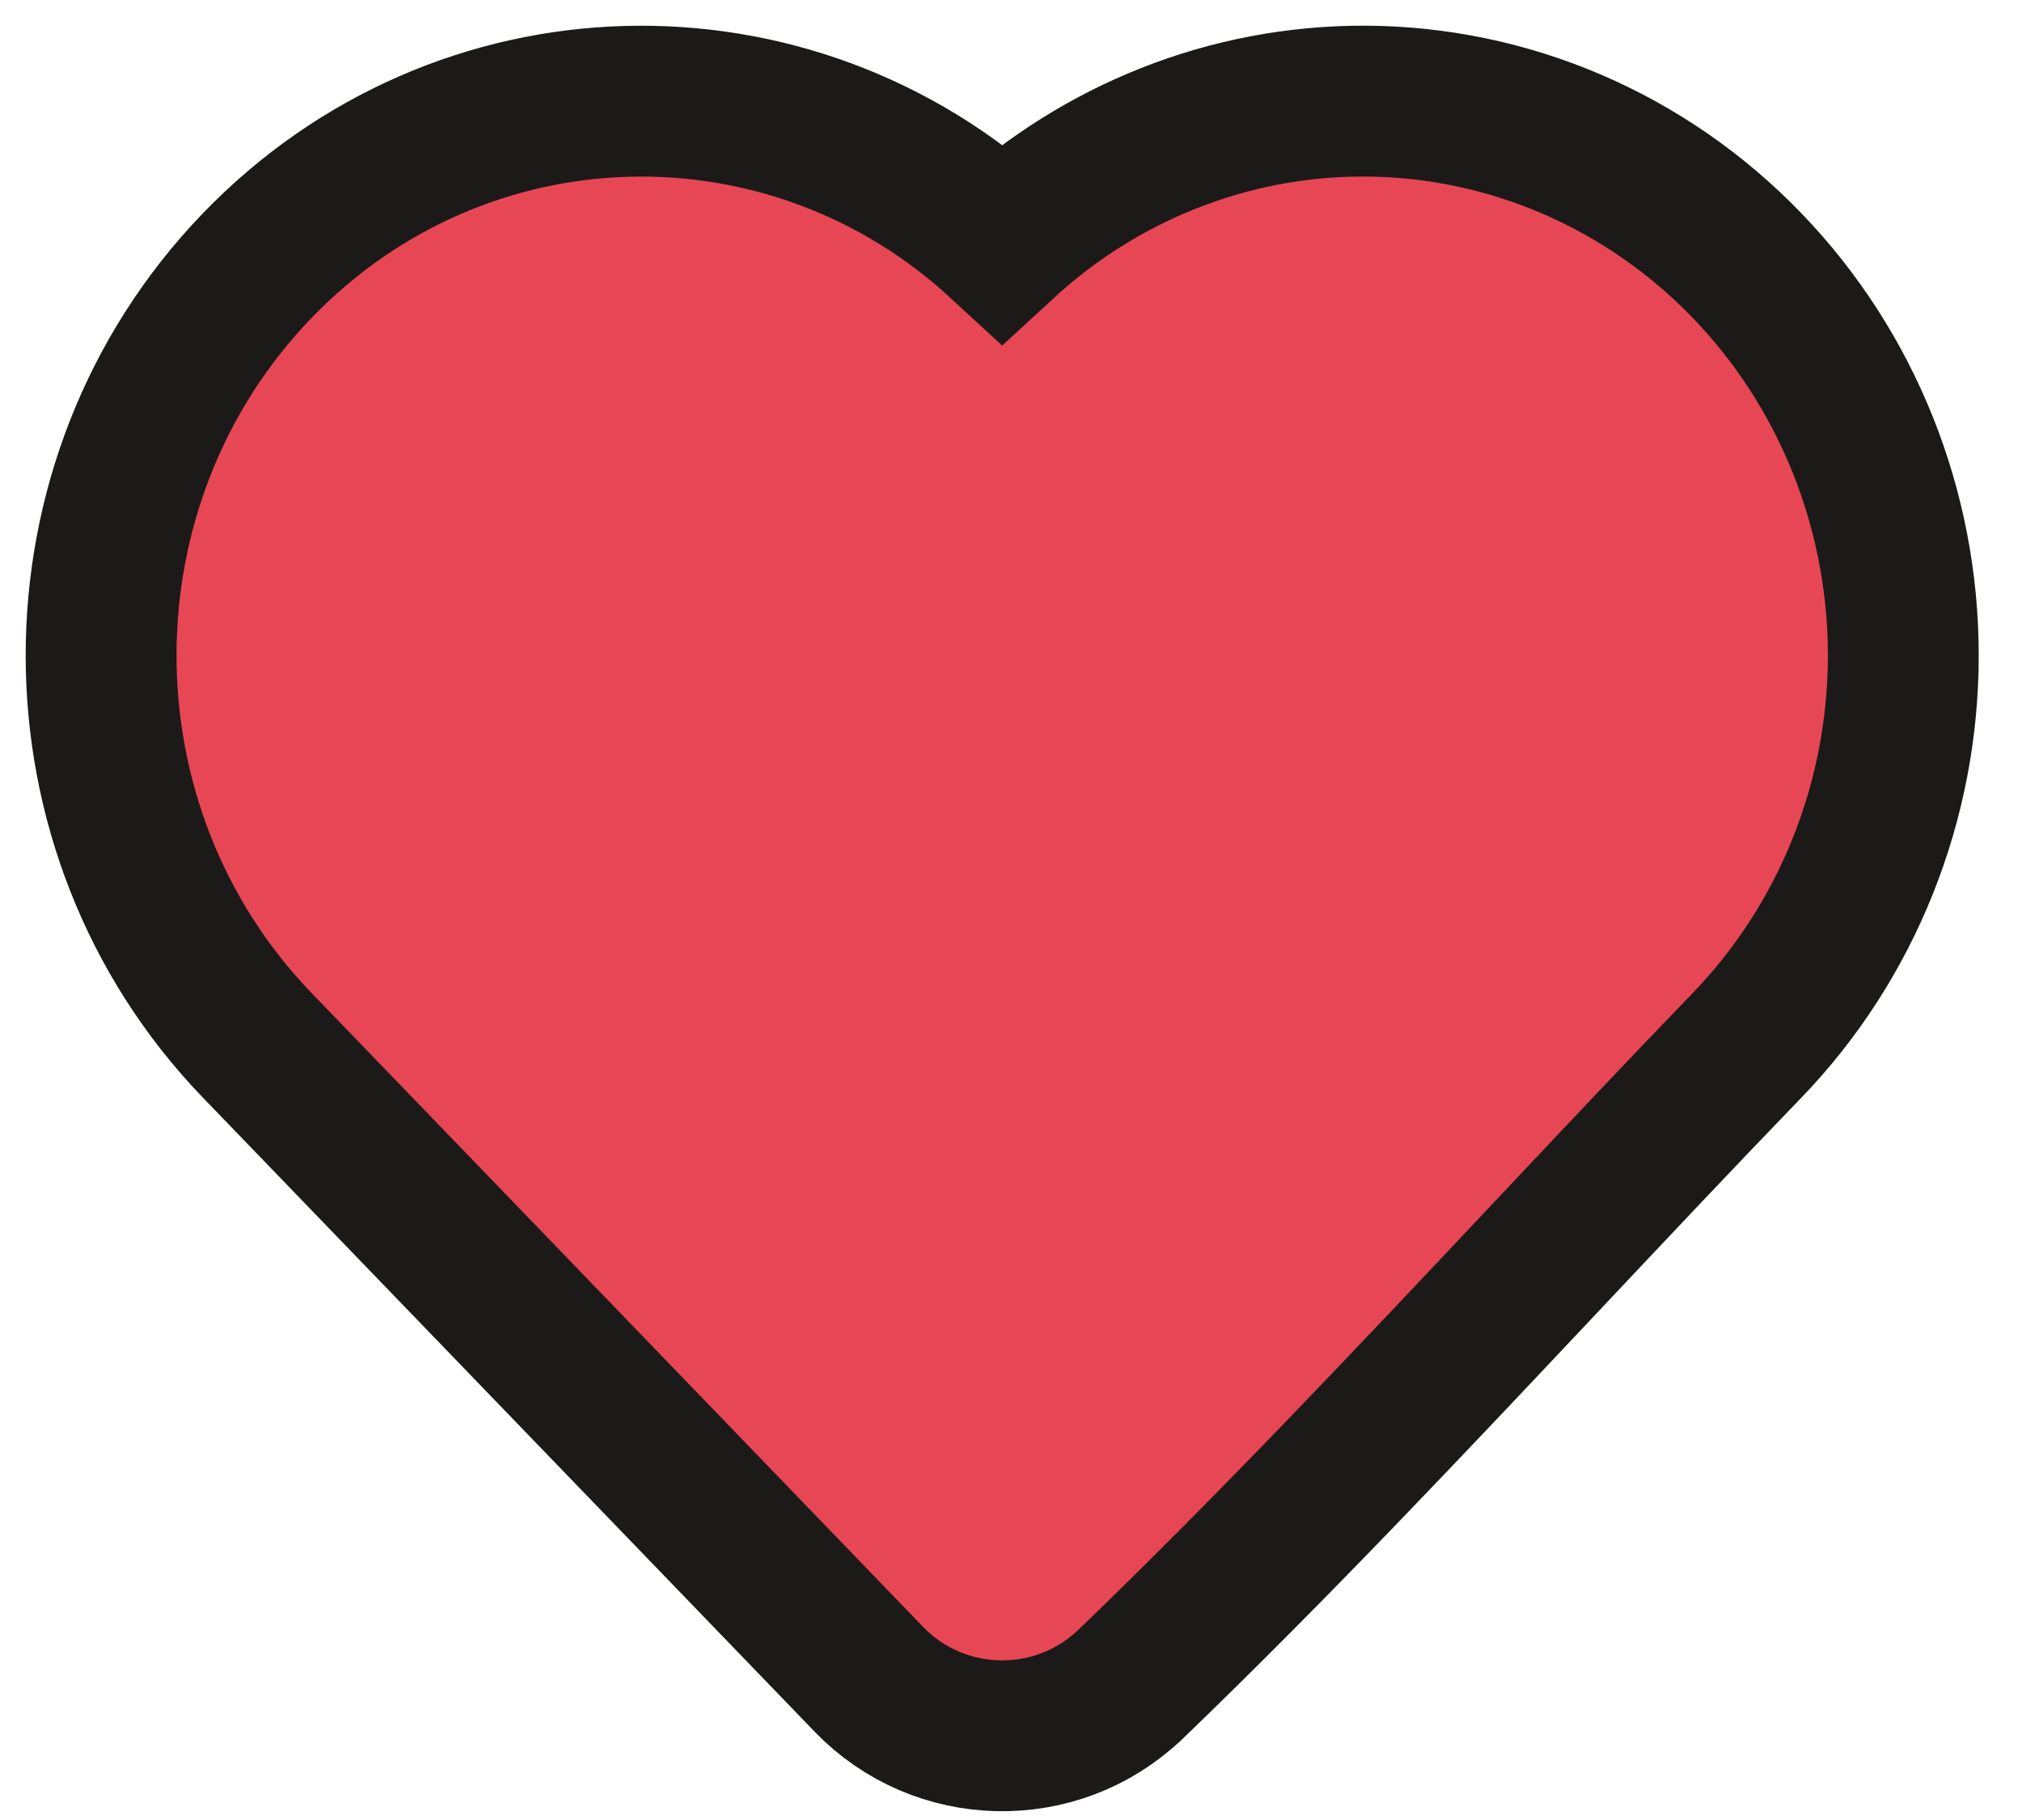 <?xml version="1.0" encoding="utf-8"?>
<svg xmlns="http://www.w3.org/2000/svg" fill="none" height="100%" overflow="visible" preserveAspectRatio="none" style="display: block;" viewBox="0 0 20 18" width="100%">
<path clip-rule="evenodd" d="M9.913 2.403C10.888 1.505 12.157 1 13.482 1C14.913 1 16.279 1.588 17.28 2.626C18.273 3.655 18.826 5.042 18.826 6.482C18.826 7.923 18.273 9.31 17.28 10.339C16.619 11.023 15.96 11.723 15.297 12.427C13.951 13.856 12.591 15.301 11.178 16.662L11.174 16.665C10.446 17.356 9.291 17.331 8.594 16.608L2.545 10.339C0.485 8.203 0.485 4.762 2.545 2.626C4.562 0.536 7.809 0.461 9.913 2.403Z" fill="#E74755" fill-rule="evenodd" id="Vector" stroke="#1C1A19" stroke-width="1.492"/>
</svg>